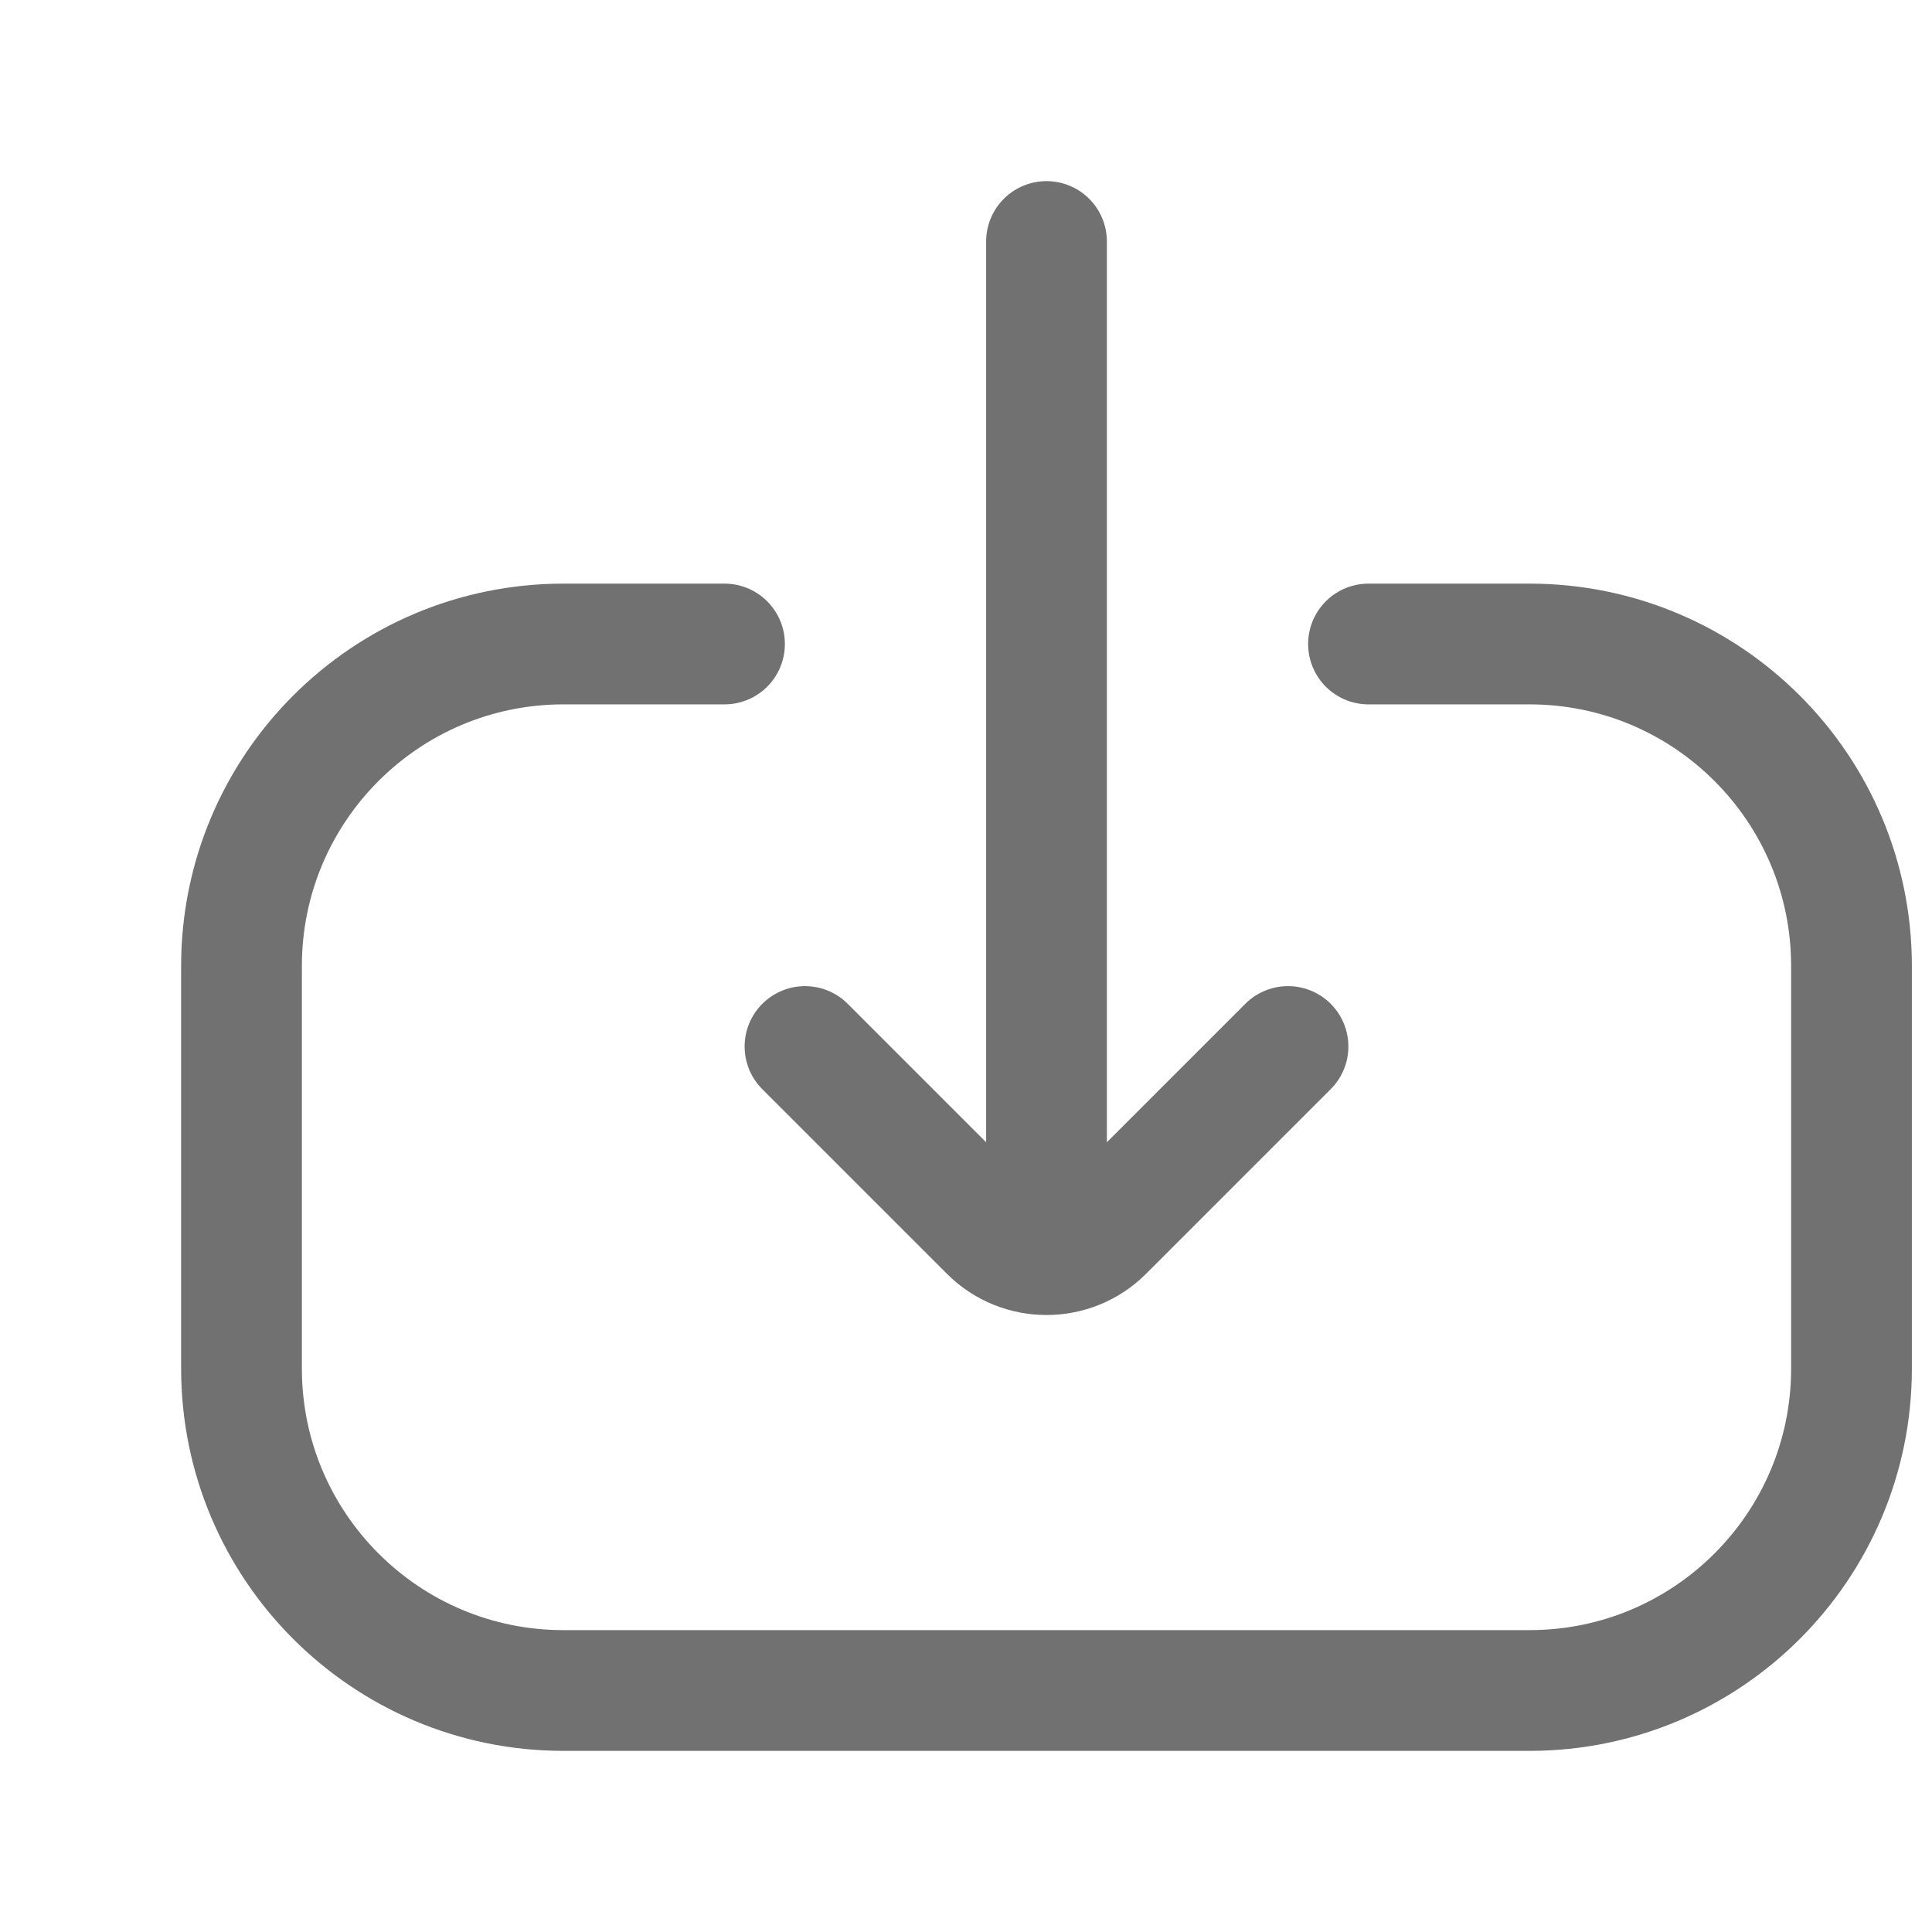 <svg width="24" height="24" viewBox="0 0 24 24" fill="none" xmlns="http://www.w3.org/2000/svg">
<path d="M9 8L7 8C4.791 8 3 9.791 3 12L3 17C3 19.209 4.791 21 7 21L19 21C21.209 21 23 19.209 23 17L23 12C23 9.791 21.209 8 19 8L17 8" stroke="#717171" stroke-width="1.5" stroke-linecap="round"/>
<path d="M10 13L12.293 15.293C12.683 15.683 13.317 15.683 13.707 15.293L16 13" stroke="#717171" stroke-width="1.5" stroke-linecap="round"/>
<path d="M13 15L13 3" stroke="#717171" stroke-width="1.5" stroke-linecap="round"/>
</svg>
